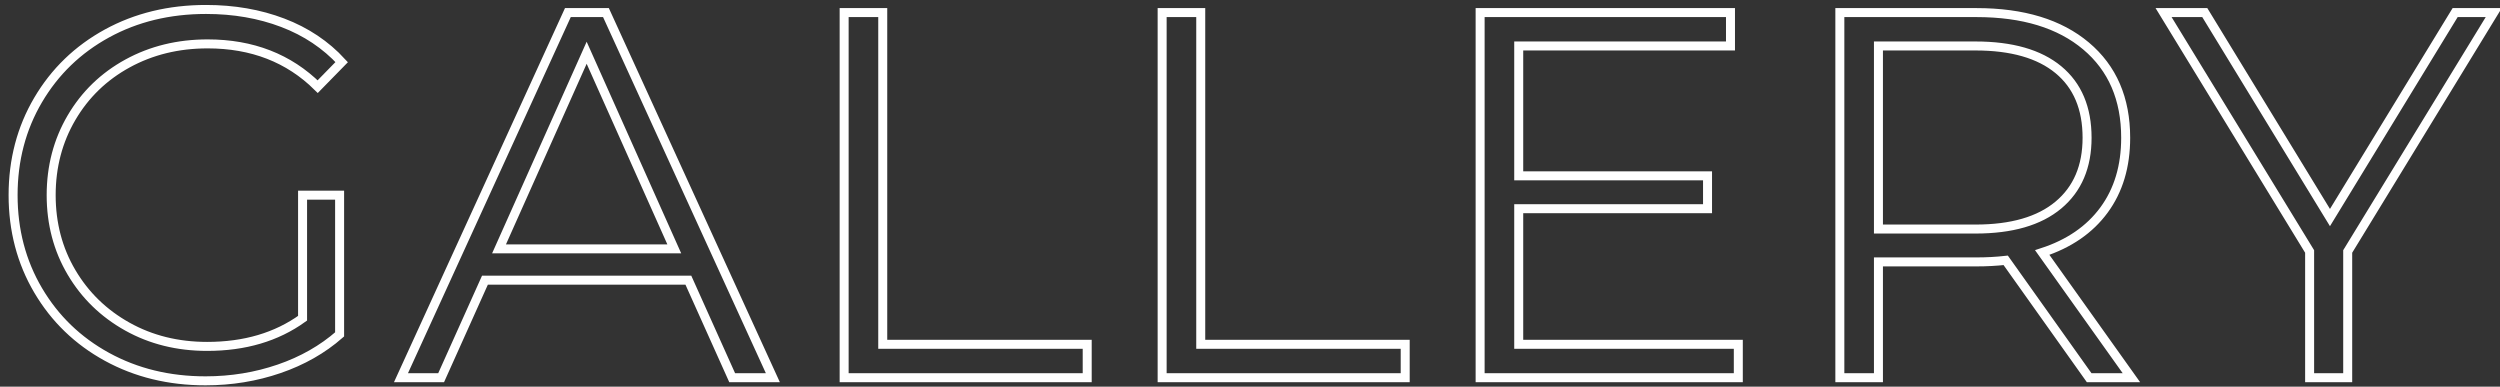 <?xml version="1.0" encoding="UTF-8"?> <svg xmlns="http://www.w3.org/2000/svg" xmlns:xlink="http://www.w3.org/1999/xlink" width="278px" height="43px" viewBox="0 0 278 43"><rect x="0" y="0" width="278" height="43" fill="#333333" stroke="none"/> <!-- Generator: Sketch 52.5 (67469) - http://www.bohemiancoding.com/sketch --> <title>GALLERY</title> <desc>Created with Sketch.</desc> <g id="Page-2" stroke="none" stroke-width="1" fill="none" fill-rule="evenodd"> <path d="M33.646,21.7 L37.764,21.7 L37.764,37.186 C35.869,38.849 33.626,40.125 31.036,41.014 C28.445,41.903 25.719,42.348 22.858,42.348 C18.798,42.348 15.144,41.459 11.896,39.68 C8.648,37.901 6.096,35.436 4.24,32.285 C2.384,29.134 1.456,25.605 1.456,21.7 C1.456,17.795 2.384,14.266 4.24,11.115 C6.096,7.964 8.648,5.499 11.896,3.72 C15.144,1.941 18.817,1.052 22.916,1.052 C26.009,1.052 28.851,1.545 31.442,2.531 C34.032,3.517 36.217,4.977 37.996,6.91 L35.328,9.636 C32.118,6.465 28.039,4.88 23.09,4.88 C19.803,4.88 16.835,5.605 14.187,7.055 C11.538,8.505 9.46,10.516 7.952,13.087 C6.444,15.658 5.69,18.529 5.69,21.7 C5.69,24.871 6.444,27.732 7.952,30.284 C9.46,32.836 11.528,34.847 14.158,36.316 C16.787,37.785 19.745,38.52 23.032,38.52 C27.208,38.52 30.746,37.476 33.646,35.388 L33.646,21.7 Z M76.546,31.154 L53.926,31.154 L49.054,42 L44.588,42 L63.148,1.4 L67.382,1.4 L85.942,42 L81.418,42 L76.546,31.154 Z M74.98,27.674 L65.236,5.866 L55.492,27.674 L74.98,27.674 Z M93.869,1.4 L98.161,1.4 L98.161,38.288 L120.897,38.288 L120.897,42 L93.869,42 L93.869,1.4 Z M129.23,1.4 L133.522,1.4 L133.522,38.288 L156.258,38.288 L156.258,42 L129.23,42 L129.23,1.4 Z M193.3,38.288 L193.3,42 L164.59,42 L164.59,1.4 L192.43,1.4 L192.43,5.112 L168.882,5.112 L168.882,19.554 L189.878,19.554 L189.878,23.208 L168.882,23.208 L168.882,38.288 L193.3,38.288 Z M232.315,42 L223.035,28.95 C221.991,29.066 220.908,29.124 219.787,29.124 L208.883,29.124 L208.883,42 L204.591,42 L204.591,1.4 L219.787,1.4 C224.968,1.4 229.028,2.637 231.967,5.112 C234.906,7.587 236.375,10.989 236.375,15.32 C236.375,18.491 235.573,21.168 233.968,23.353 C232.363,25.538 230.072,27.113 227.095,28.08 L237.013,42 L232.315,42 Z M219.671,25.47 C223.692,25.47 226.766,24.581 228.893,22.802 C231.02,21.023 232.083,18.529 232.083,15.32 C232.083,12.033 231.02,9.51 228.893,7.751 C226.766,5.992 223.692,5.112 219.671,5.112 L208.883,5.112 L208.883,25.47 L219.671,25.47 Z M261.064,27.964 L261.064,42 L256.83,42 L256.83,27.964 L240.59,1.4 L245.172,1.4 L259.092,24.194 L273.012,1.4 L277.304,1.4 L261.064,27.964 Z" id="GALLERY" stroke="#FFFFFF"></path> </g> </svg> 
